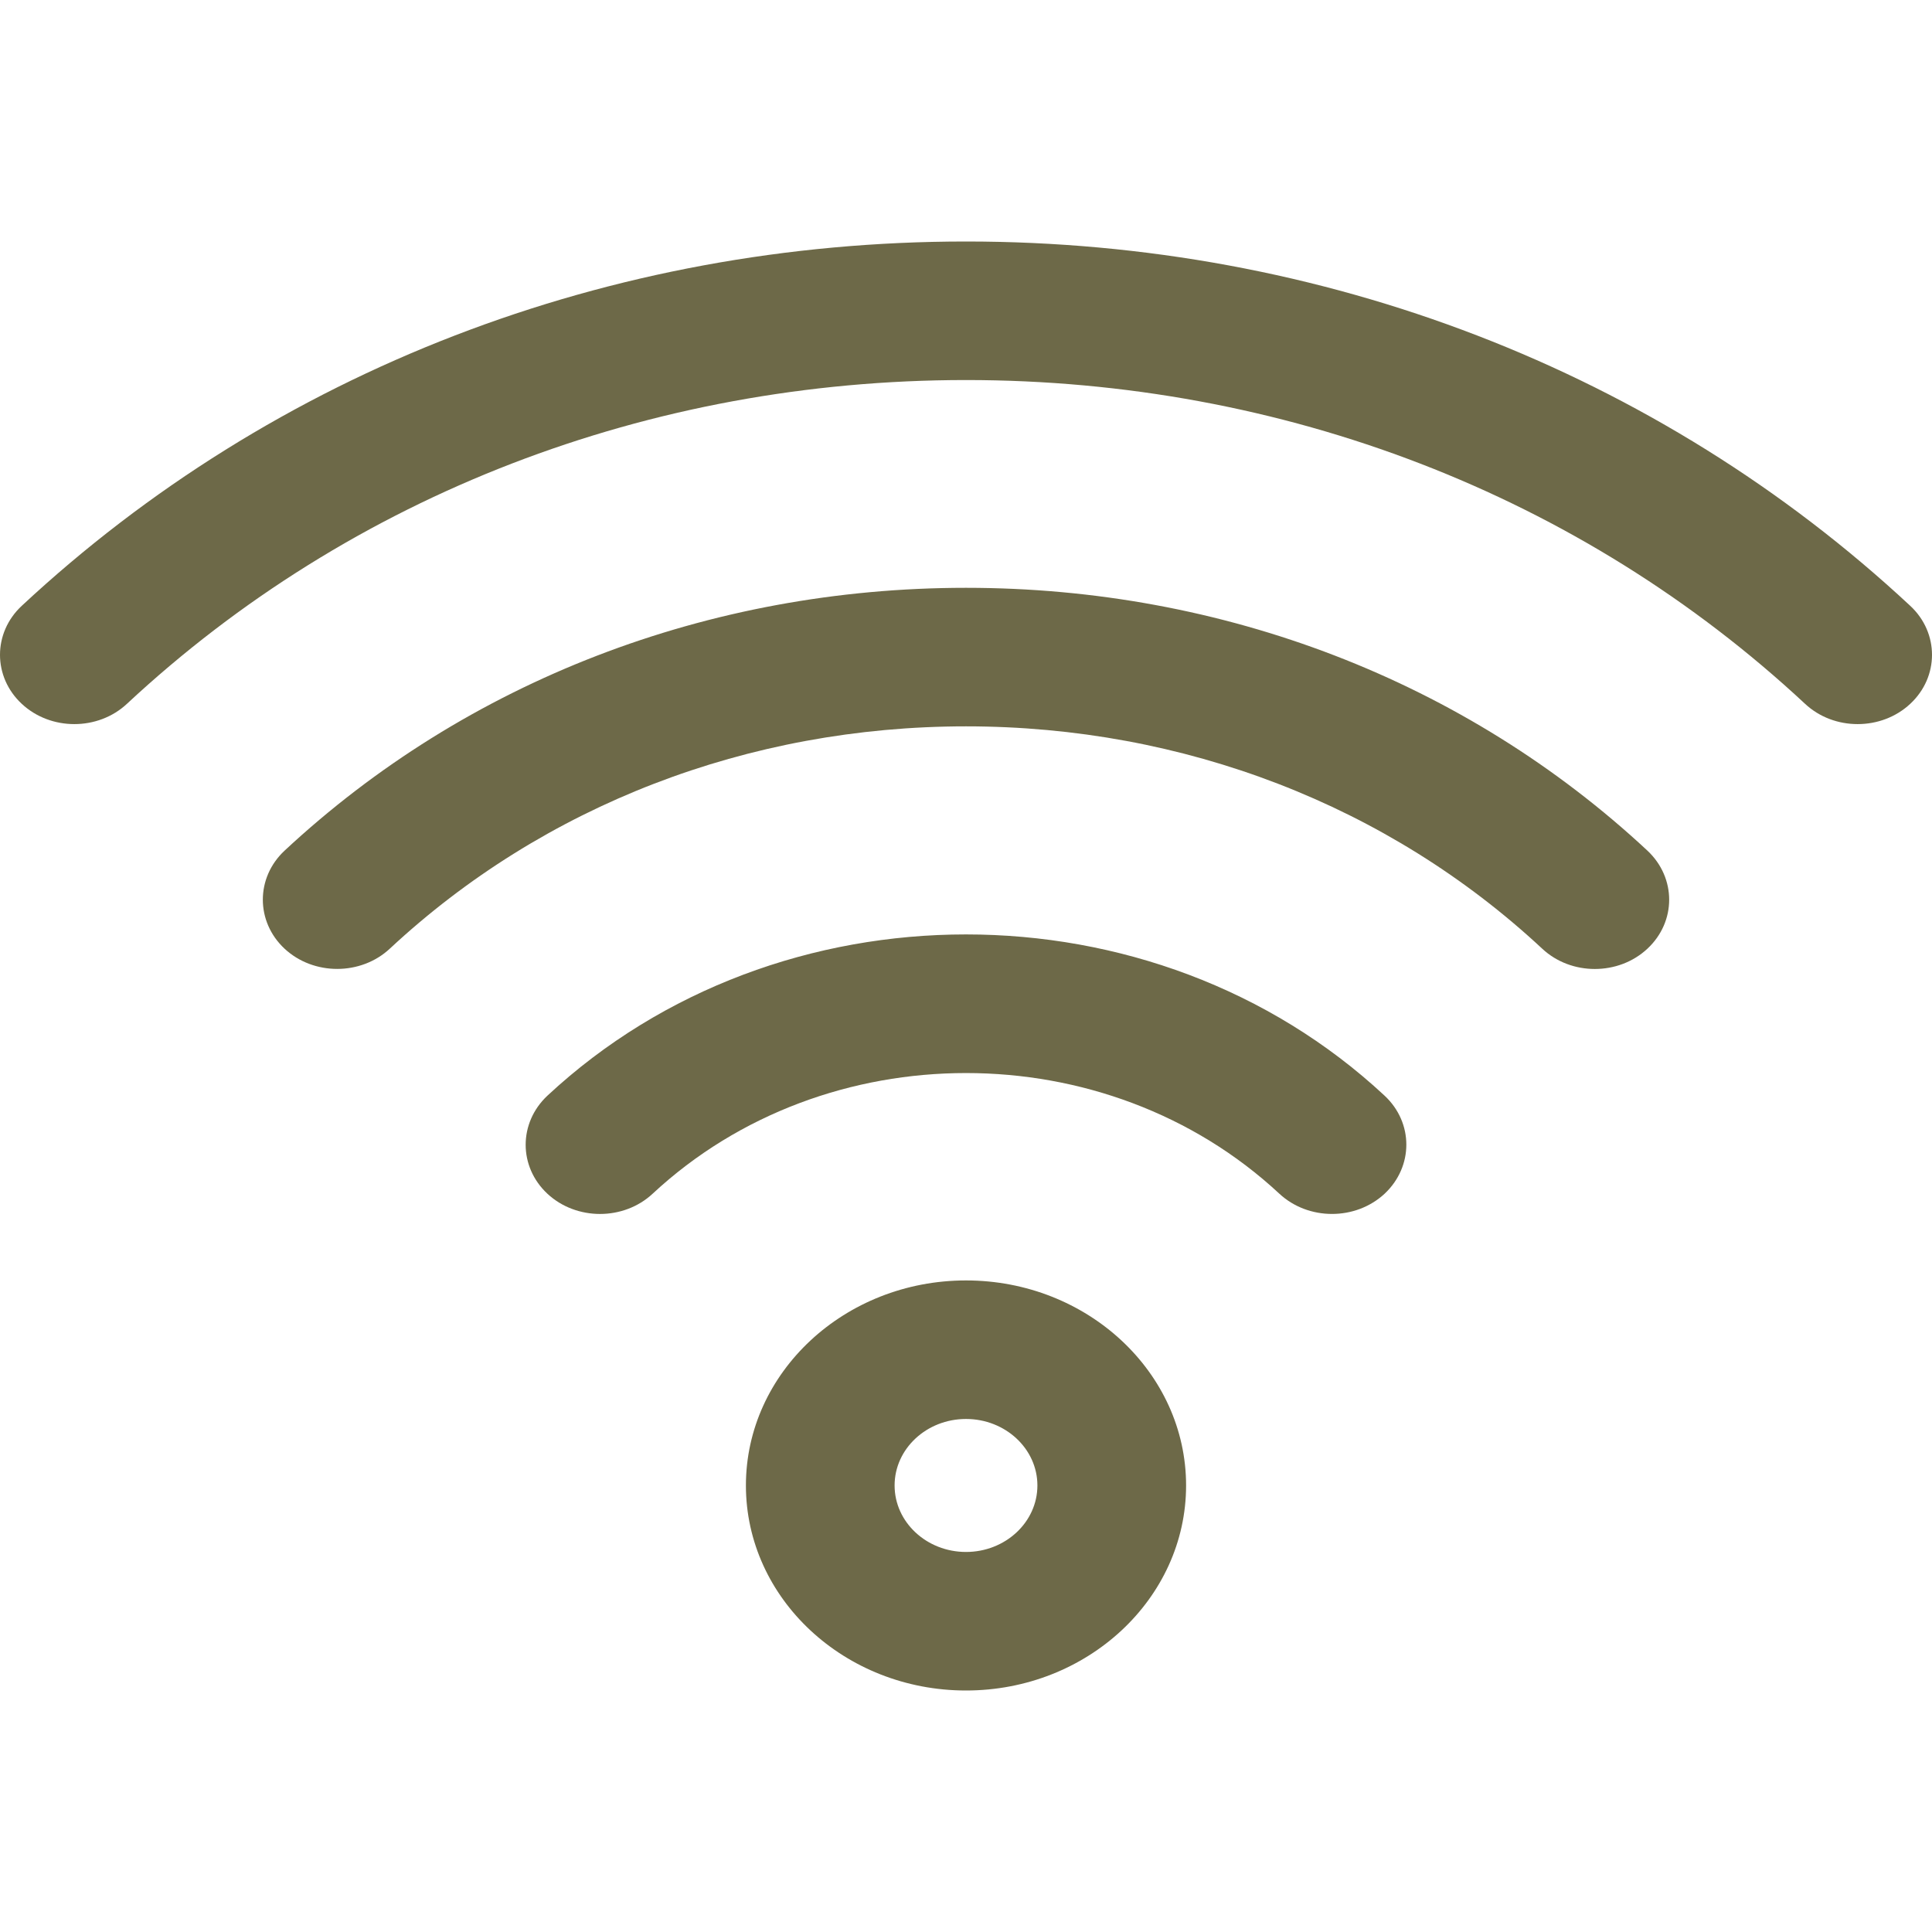 <svg width="24" height="24" viewBox="0 0 24 24" fill="none" xmlns="http://www.w3.org/2000/svg">
<path d="M17.2 13.611C17.56 13.947 17.56 14.491 17.2 14.829C17.02 14.996 16.784 15.08 16.547 15.08C16.309 15.08 16.073 14.996 15.893 14.829C13.746 12.83 10.255 12.83 8.107 14.829C7.747 15.164 7.16 15.164 6.8 14.829C6.44 14.493 6.44 13.949 6.8 13.611C9.668 10.94 14.332 10.94 17.2 13.611ZM12 7.302C8.802 7.302 5.796 8.462 3.535 10.567C3.175 10.903 3.175 11.449 3.535 11.785C3.895 12.12 4.482 12.12 4.842 11.785C6.754 10.004 9.296 9.023 12 9.023C14.704 9.023 17.246 10.004 19.158 11.785C19.338 11.953 19.574 12.037 19.811 12.037C20.049 12.037 20.285 11.953 20.465 11.785C20.825 11.449 20.825 10.905 20.465 10.567C18.204 8.461 15.198 7.302 12 7.302ZM23.73 7.526C20.596 4.607 16.431 3 12 3C7.569 3 3.404 4.607 0.27 7.526C-0.09 7.861 -0.09 8.408 0.27 8.743C0.63 9.079 1.217 9.079 1.577 8.743C4.362 6.149 8.063 4.721 12 4.721C15.937 4.721 19.638 6.149 22.423 8.743C22.603 8.911 22.839 8.995 23.076 8.995C23.314 8.995 23.55 8.911 23.73 8.743C24.09 8.408 24.09 7.861 23.73 7.526ZM14.734 18.453C14.734 19.858 13.508 21 12 21C10.492 21 9.266 19.858 9.266 18.453C9.266 17.049 10.492 15.906 12 15.906C13.508 15.906 14.734 17.049 14.734 18.453ZM12.887 18.453C12.887 17.997 12.489 17.627 12 17.627C11.511 17.627 11.113 17.997 11.113 18.453C11.113 18.909 11.511 19.279 12 19.279C12.489 19.279 12.887 18.909 12.887 18.453Z" fill="#6D6948"/>
</svg>
